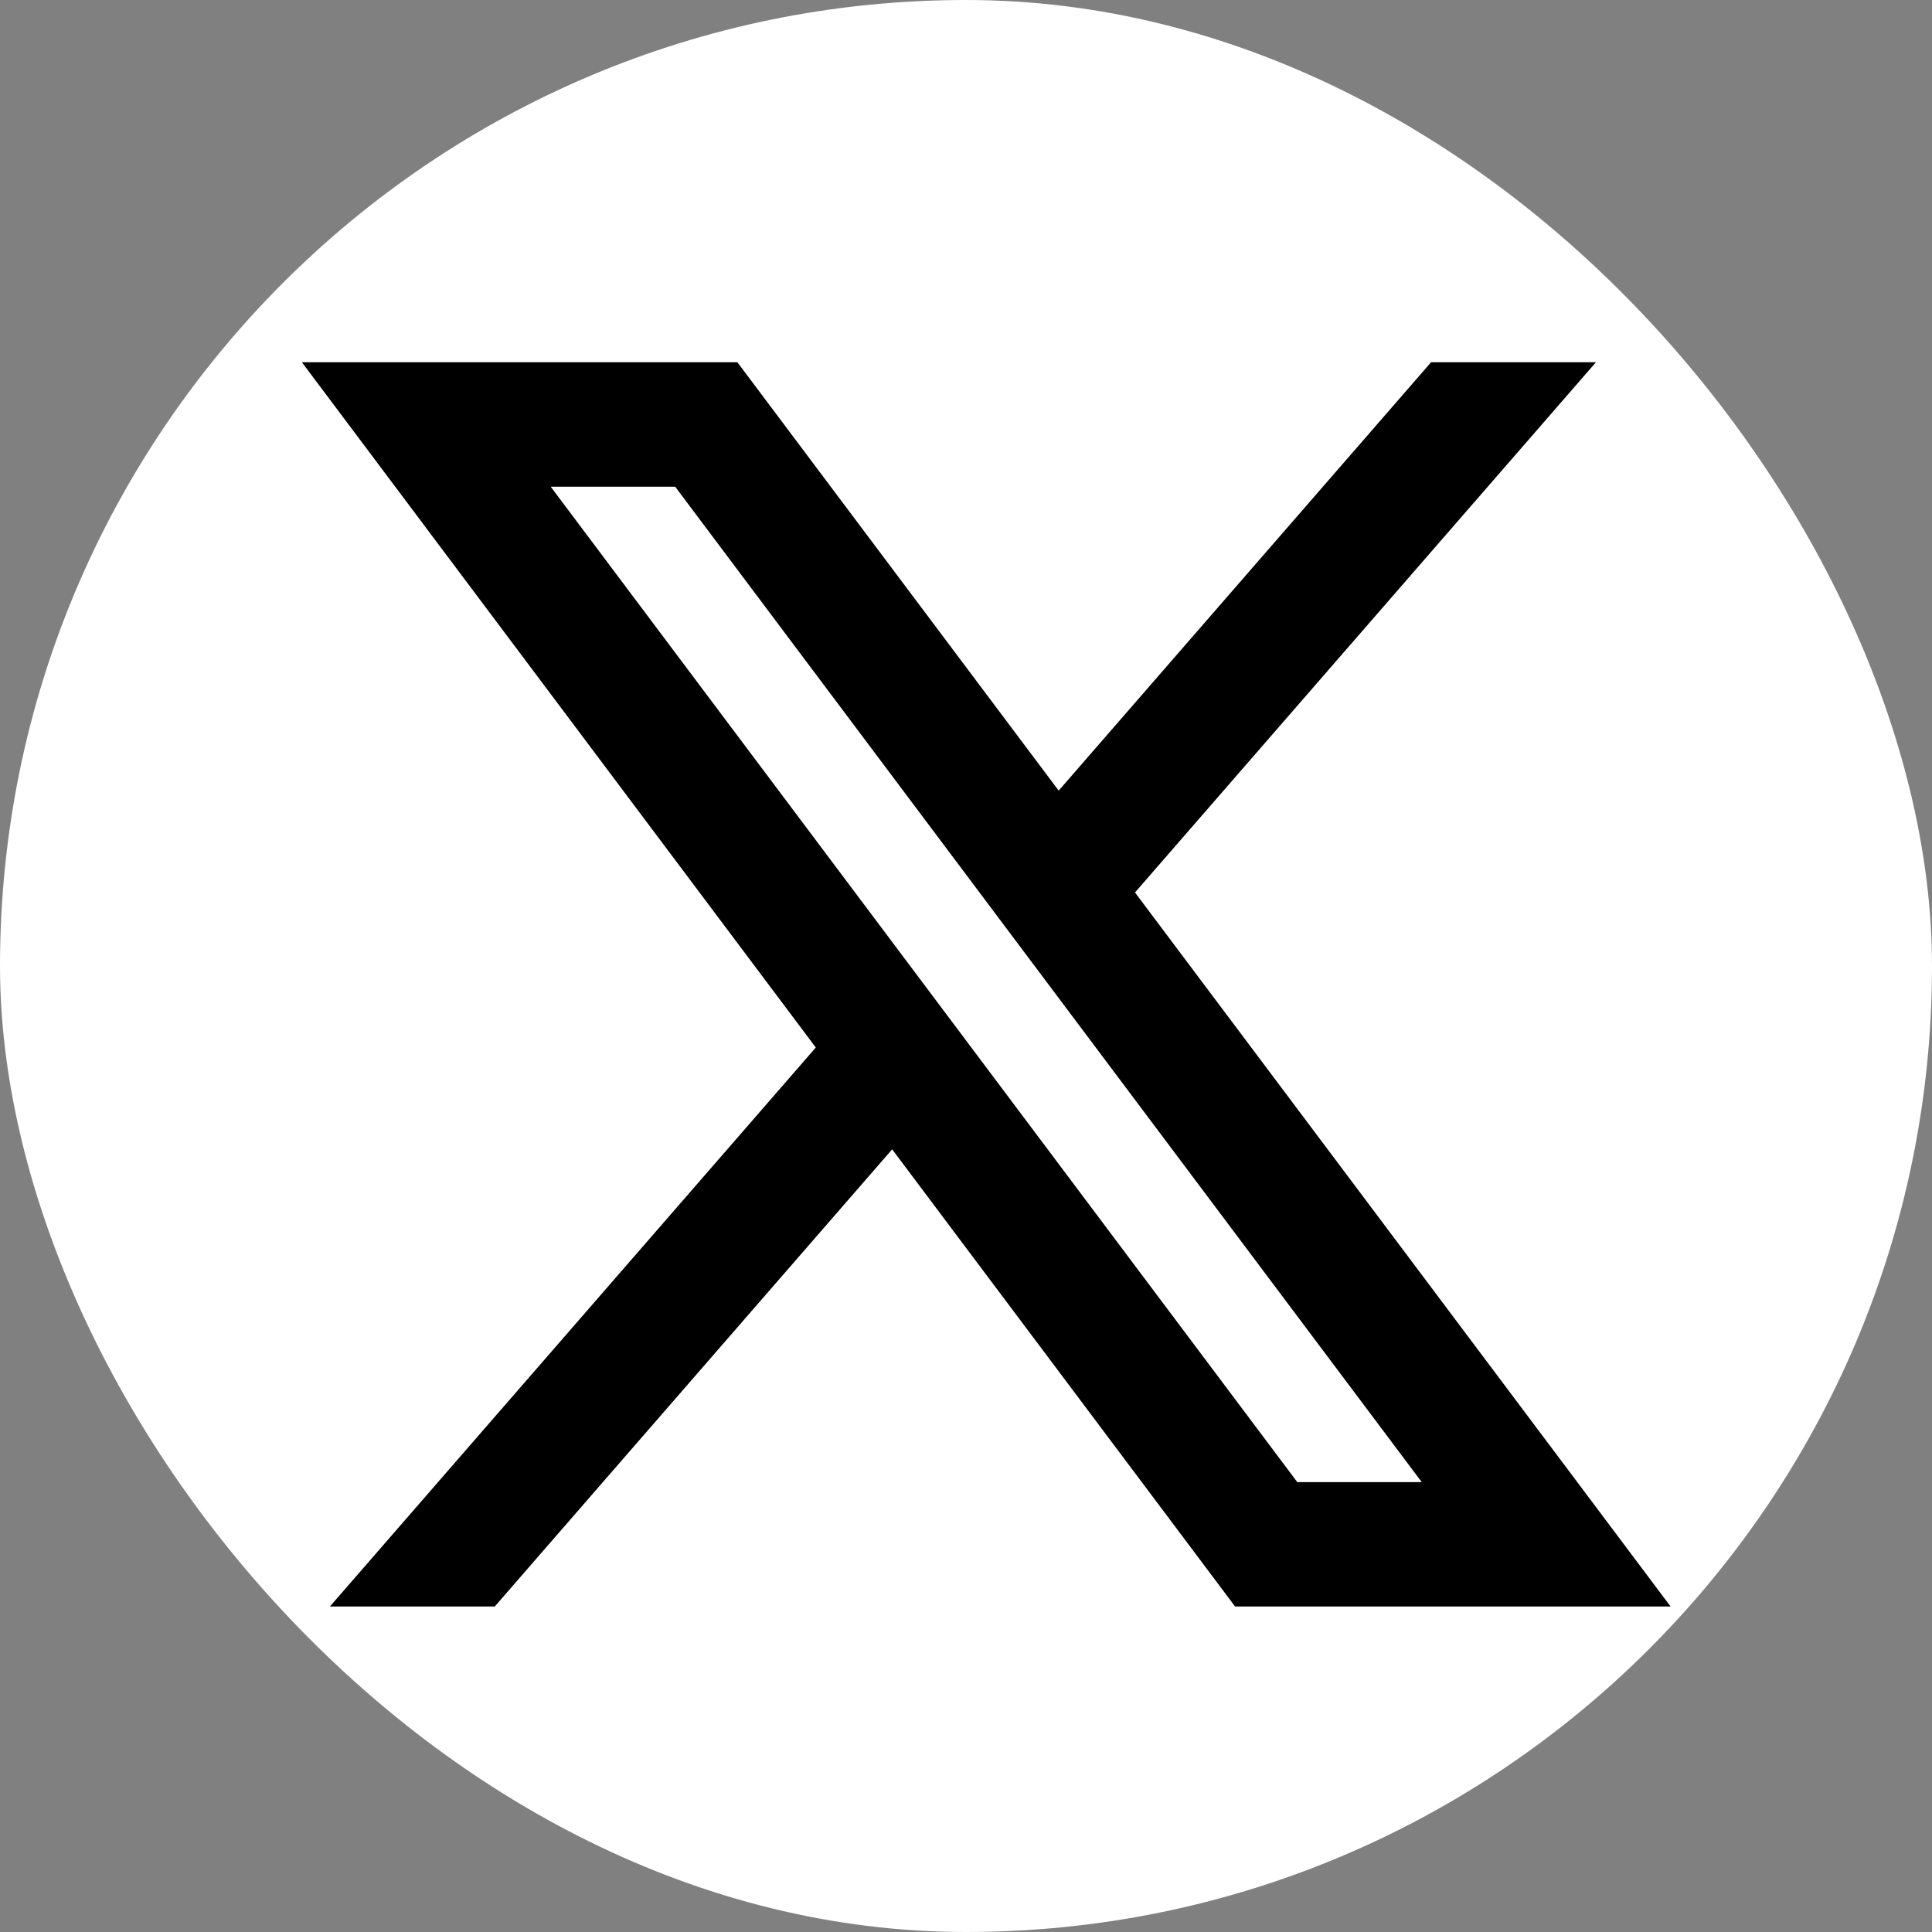 <svg width="36" height="36" viewBox="0 0 36 36" fill="none" xmlns="http://www.w3.org/2000/svg">
<rect x="0" y="0" width="36" height="36" fill="#808080" stroke="none"/>
<g id="tw 36x36">
<rect width="36" height="36" rx="18" fill="white"/>
<path id="Vector" d="M13.74 6.75H5.625L15.201 19.519L6.147 29.935H9.219L16.624 21.416L23.014 29.935H31.129L21.149 16.63L29.738 6.75H26.666L19.727 14.732L13.74 6.75ZM24.173 27.617L10.262 9.069H12.581L26.492 27.617H24.173Z" fill="black"/>
</g>
</svg>
